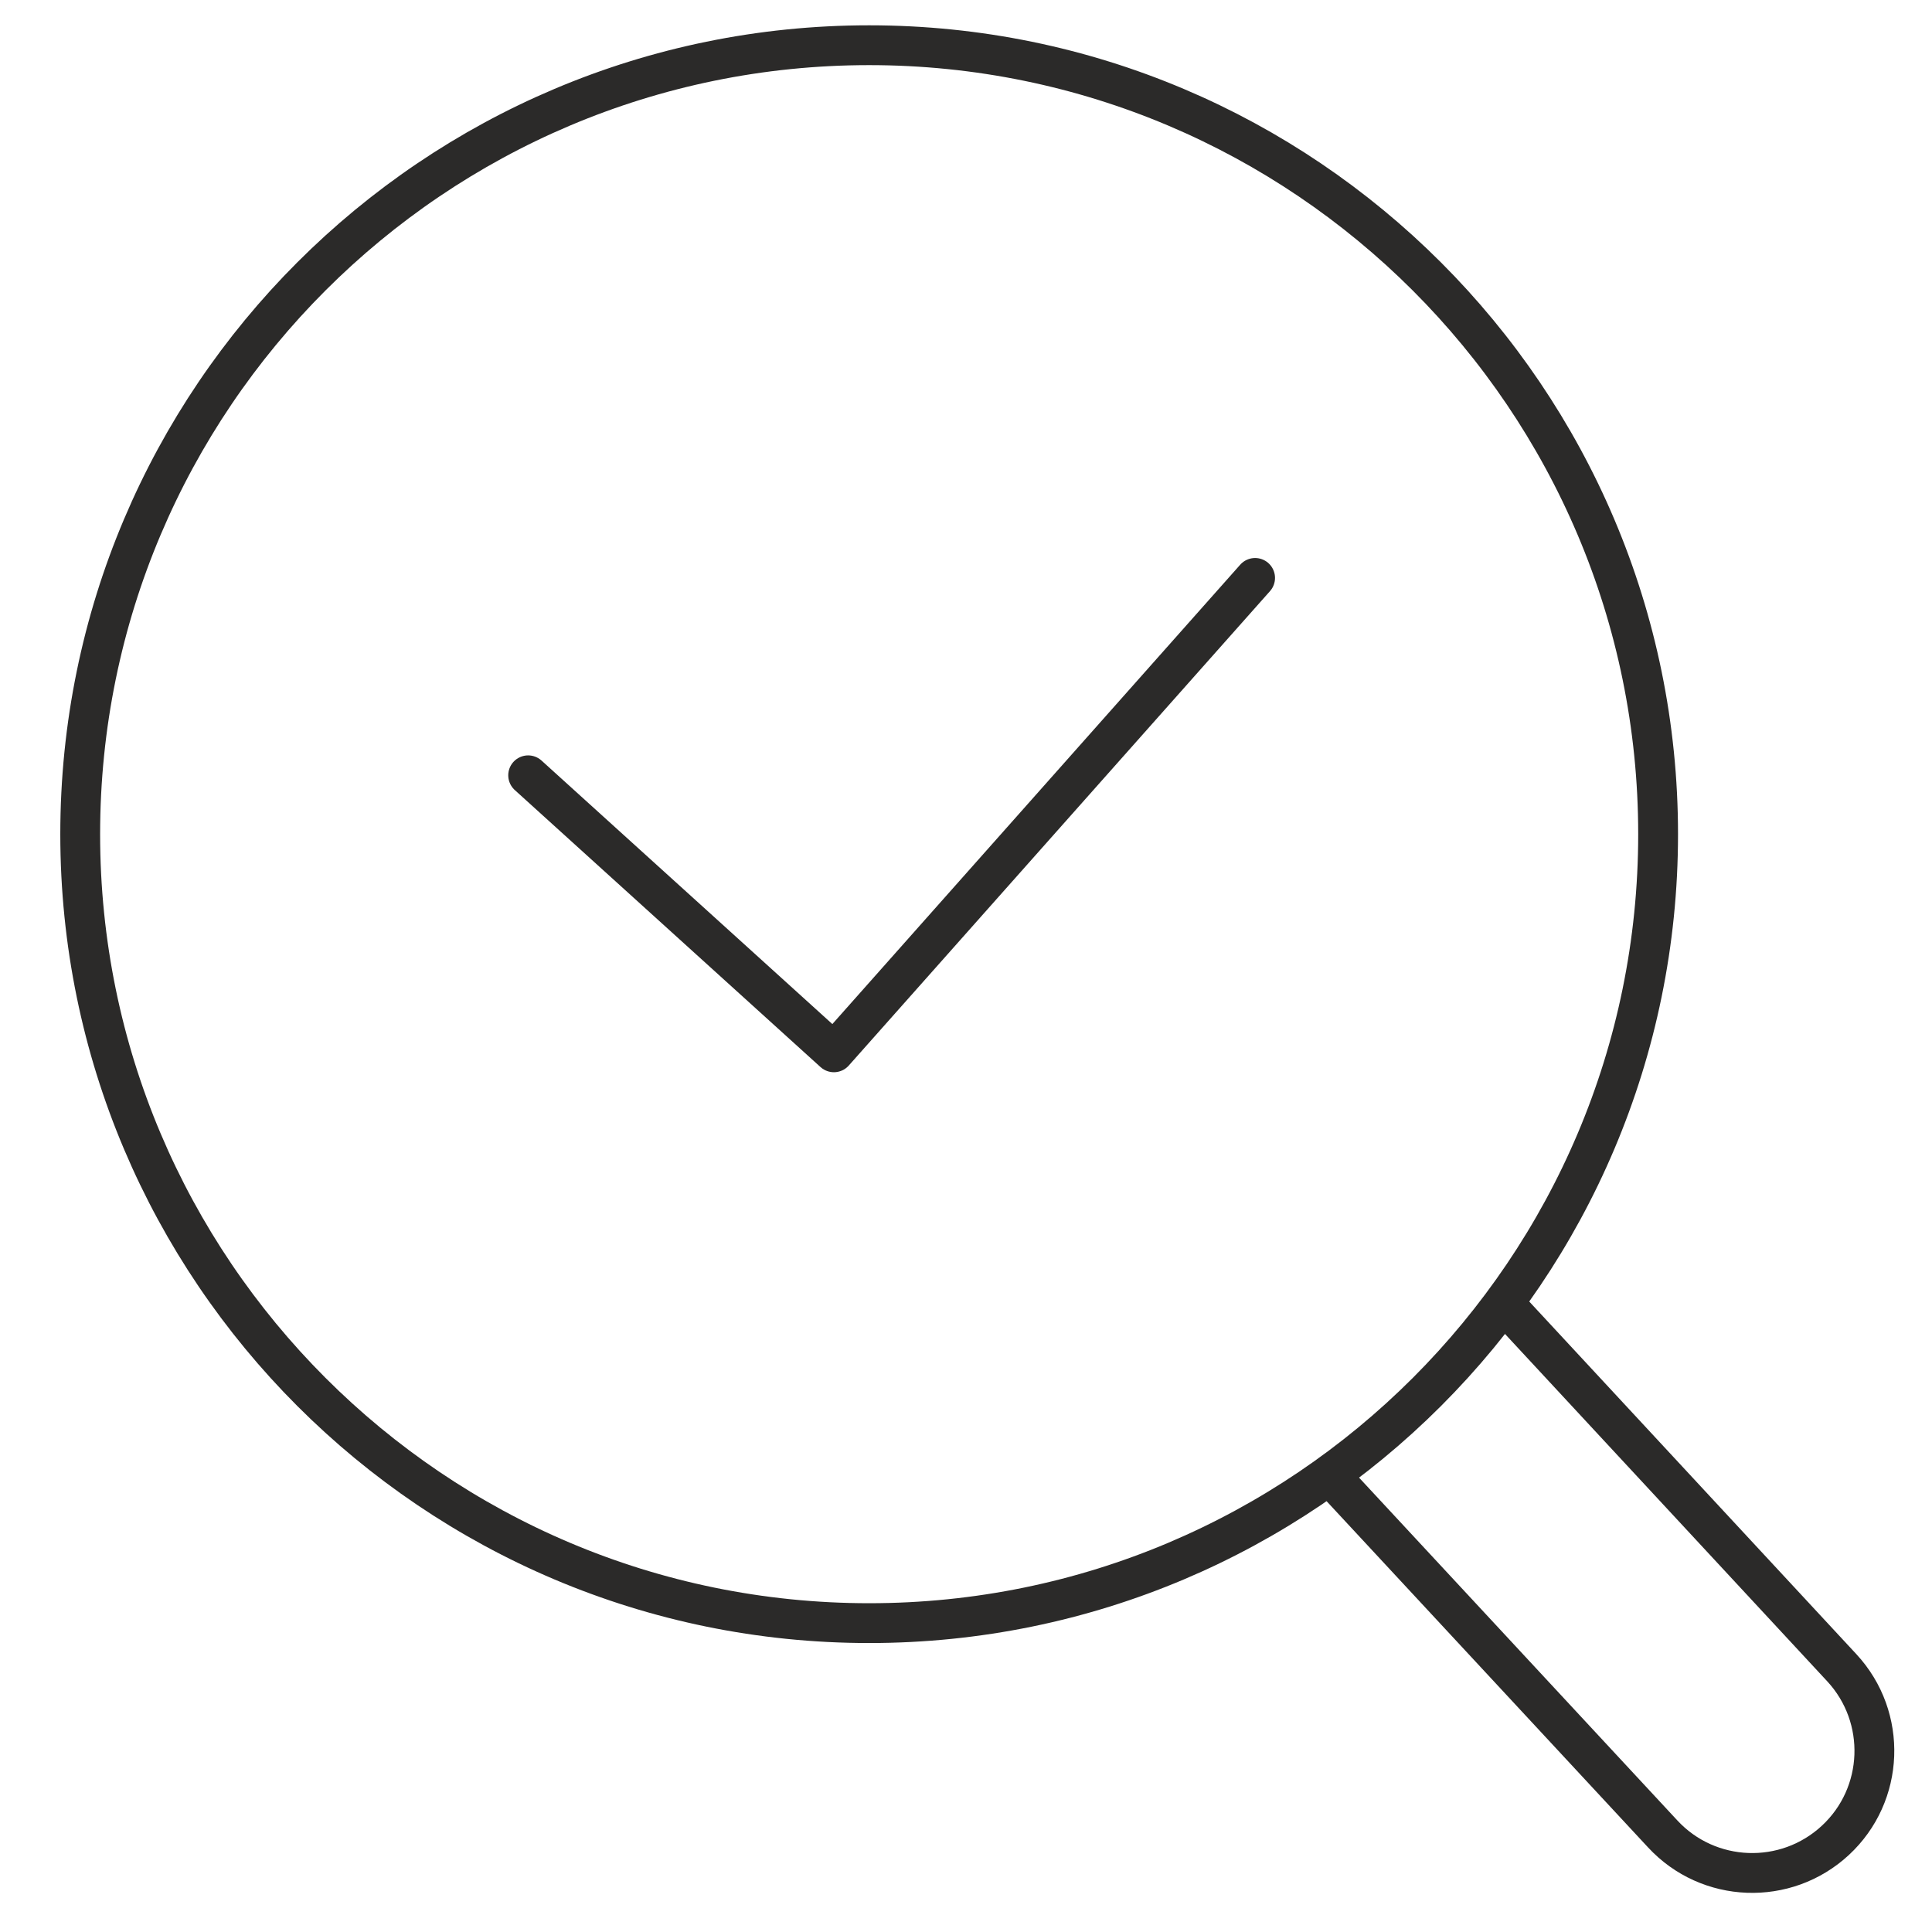 <?xml version="1.0" encoding="UTF-8"?> <svg xmlns="http://www.w3.org/2000/svg" id="_Слой_1" data-name="Слой 1" viewBox="0 0 67.93 67.93"> <defs> <style> .cls-1 { stroke-linecap: round; stroke-linejoin: round; } .cls-1, .cls-2, .cls-3 { fill: none; stroke: #2b2a29; stroke-width: 1.4px; } .cls-2, .cls-3 { stroke-miterlimit: 10; } .cls-3 { fill-rule: evenodd; } </style> </defs> <path class="cls-3" d="M30.56,1.59C15.25,1.59,2.82,14.02,2.82,29.33s12.43,27.74,27.74,27.74,27.74-12.43,27.74-27.74S45.86,1.59,30.56,1.59h0Z"></path> <polyline class="cls-1" points="44.13 20.32 29.32 37 18.57 27.26"></polyline> <path class="cls-2" d="M52.7,45.64l12.06,13c1.61,1.74,1.51,4.46-.23,6.07h0c-1.74,1.61-4.46,1.51-6.07-.23l-11.69-12.59"></path> </svg> 